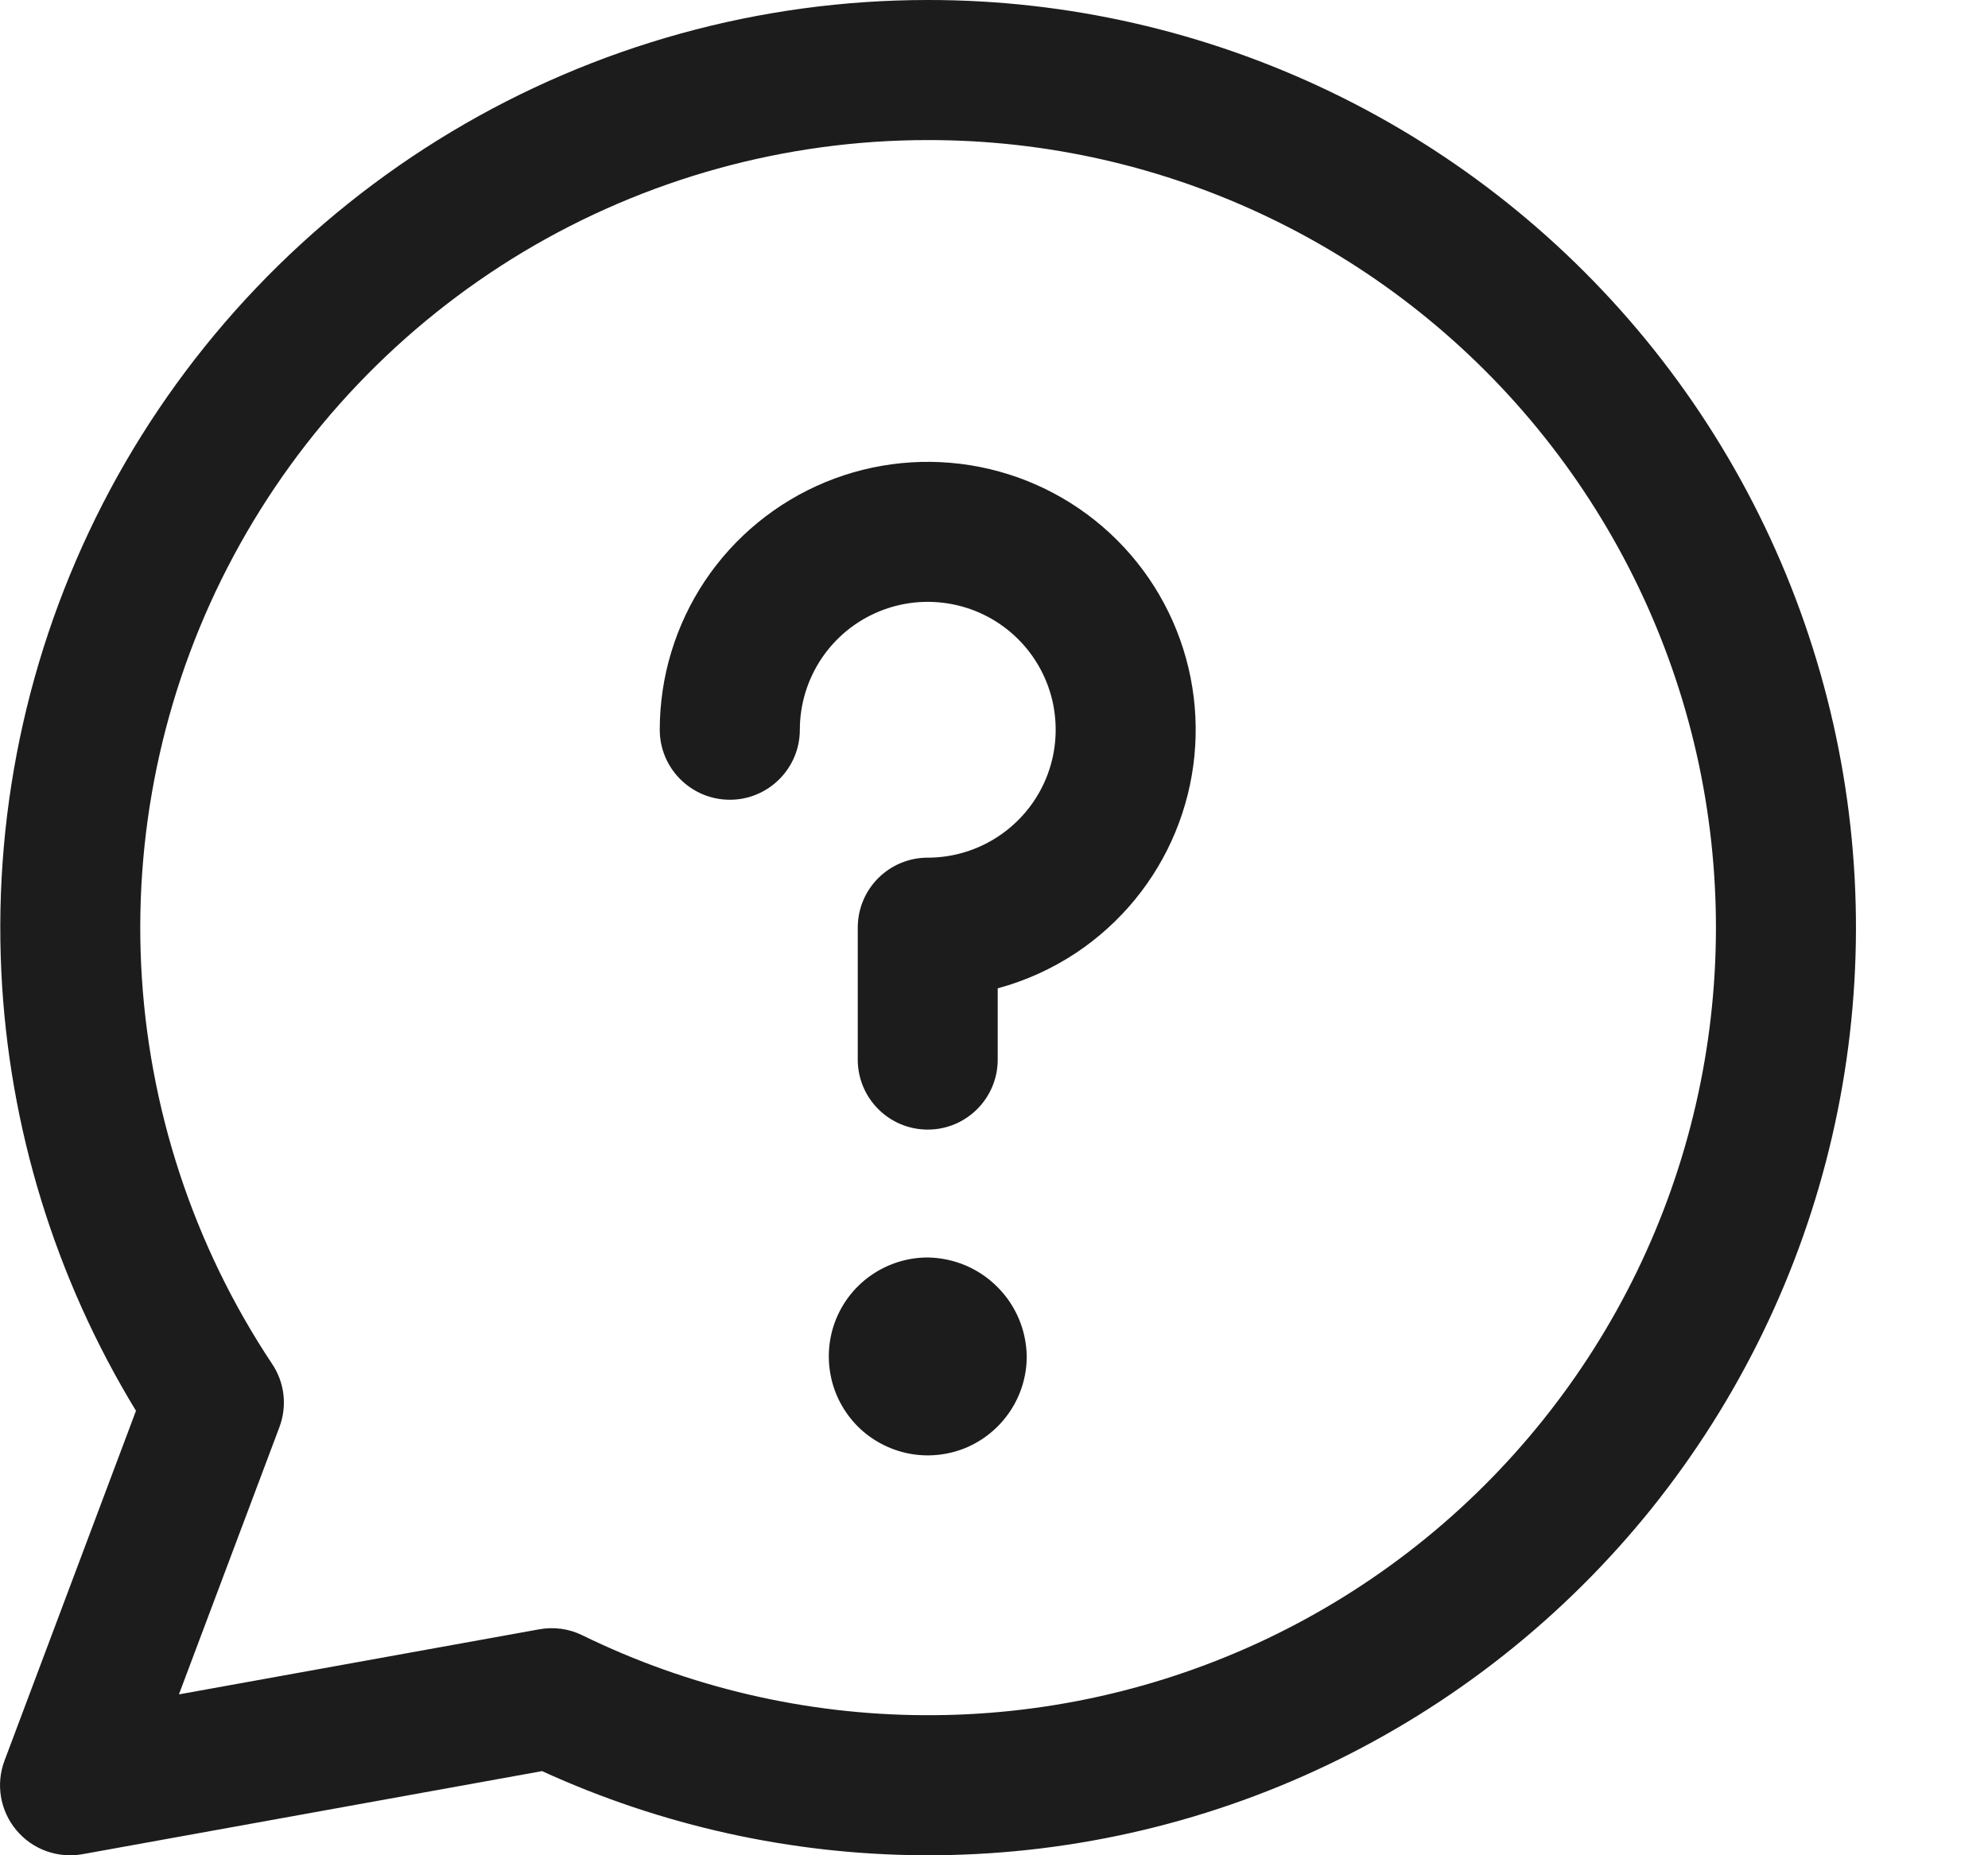 <svg width="15" height="14" viewBox="0 0 15 14" fill="none" xmlns="http://www.w3.org/2000/svg">
<path fill-rule="evenodd" clip-rule="evenodd" d="M7 1.13454e-06C8.053 -0.001 9.093 0.237 10.042 0.694C10.991 1.151 11.825 1.817 12.481 2.641C13.137 3.465 13.598 4.427 13.831 5.455C14.064 6.482 14.061 7.549 13.824 8.575C13.587 9.602 13.121 10.561 12.462 11.383C11.802 12.204 10.966 12.866 10.015 13.319C9.064 13.773 8.023 14.005 6.969 14C5.974 13.995 4.993 13.778 4.09 13.365L0.622 13.992C0.435 14.025 0.244 13.956 0.123 13.81C0.001 13.664 -0.033 13.464 0.034 13.286L1.026 10.646C0.416 9.645 0.066 8.506 0.01 7.333C-0.05 6.068 0.234 4.811 0.831 3.695C1.429 2.579 2.319 1.646 3.405 0.995C4.491 0.344 5.734 0 7 1.13454e-06ZM7 1.057C5.925 1.057 4.87 1.349 3.948 1.901C3.026 2.454 2.271 3.246 1.763 4.194C1.255 5.141 1.014 6.209 1.065 7.283C1.117 8.357 1.458 9.397 2.053 10.292C2.148 10.433 2.168 10.611 2.108 10.77L1.35 12.786L4.068 12.295C4.179 12.275 4.293 12.29 4.394 12.34C5.198 12.733 6.08 12.939 6.974 12.943C7.869 12.948 8.753 12.75 9.56 12.366C10.368 11.981 11.078 11.419 11.638 10.721C12.198 10.024 12.594 9.209 12.795 8.337C12.996 7.466 12.998 6.56 12.801 5.688C12.603 4.815 12.211 3.999 11.654 3.299C11.097 2.599 10.389 2.034 9.584 1.646C8.778 1.257 7.895 1.056 7 1.057Z" fill="black" fill-opacity="0.89"/>
<path fill-rule="evenodd" clip-rule="evenodd" d="M7.188 4.56C7.001 4.523 6.807 4.542 6.631 4.615C6.454 4.688 6.304 4.812 6.198 4.97C6.092 5.129 6.035 5.316 6.035 5.507C6.035 5.798 5.798 6.035 5.507 6.035C5.215 6.035 4.978 5.798 4.978 5.507C4.978 5.107 5.097 4.716 5.319 4.383C5.541 4.051 5.857 3.792 6.226 3.639C6.596 3.486 7.002 3.446 7.395 3.524C7.787 3.602 8.147 3.794 8.43 4.077C8.713 4.36 8.905 4.72 8.983 5.112C9.061 5.504 9.021 5.911 8.868 6.28C8.715 6.65 8.456 6.965 8.123 7.188C7.94 7.31 7.739 7.401 7.528 7.458V7.996C7.528 8.287 7.292 8.524 7 8.524C6.708 8.524 6.472 8.287 6.472 7.996V7C6.472 6.708 6.708 6.472 7 6.472C7.191 6.472 7.378 6.415 7.536 6.309C7.695 6.203 7.819 6.052 7.892 5.876C7.965 5.7 7.984 5.506 7.947 5.318C7.91 5.131 7.818 4.959 7.683 4.824C7.548 4.689 7.376 4.597 7.188 4.56Z" fill="black" fill-opacity="0.89"/>
<path d="M7 9.489C6.852 9.489 6.708 9.533 6.585 9.615C6.462 9.697 6.367 9.813 6.31 9.95C6.254 10.086 6.239 10.236 6.268 10.381C6.296 10.526 6.368 10.659 6.472 10.764C6.576 10.868 6.71 10.939 6.854 10.968C6.999 10.997 7.149 10.982 7.286 10.926C7.422 10.869 7.539 10.773 7.621 10.65C7.703 10.528 7.747 10.383 7.747 10.236C7.744 10.038 7.665 9.85 7.525 9.711C7.386 9.571 7.197 9.492 7 9.489Z" fill="black" fill-opacity="0.89"/>
</svg>
